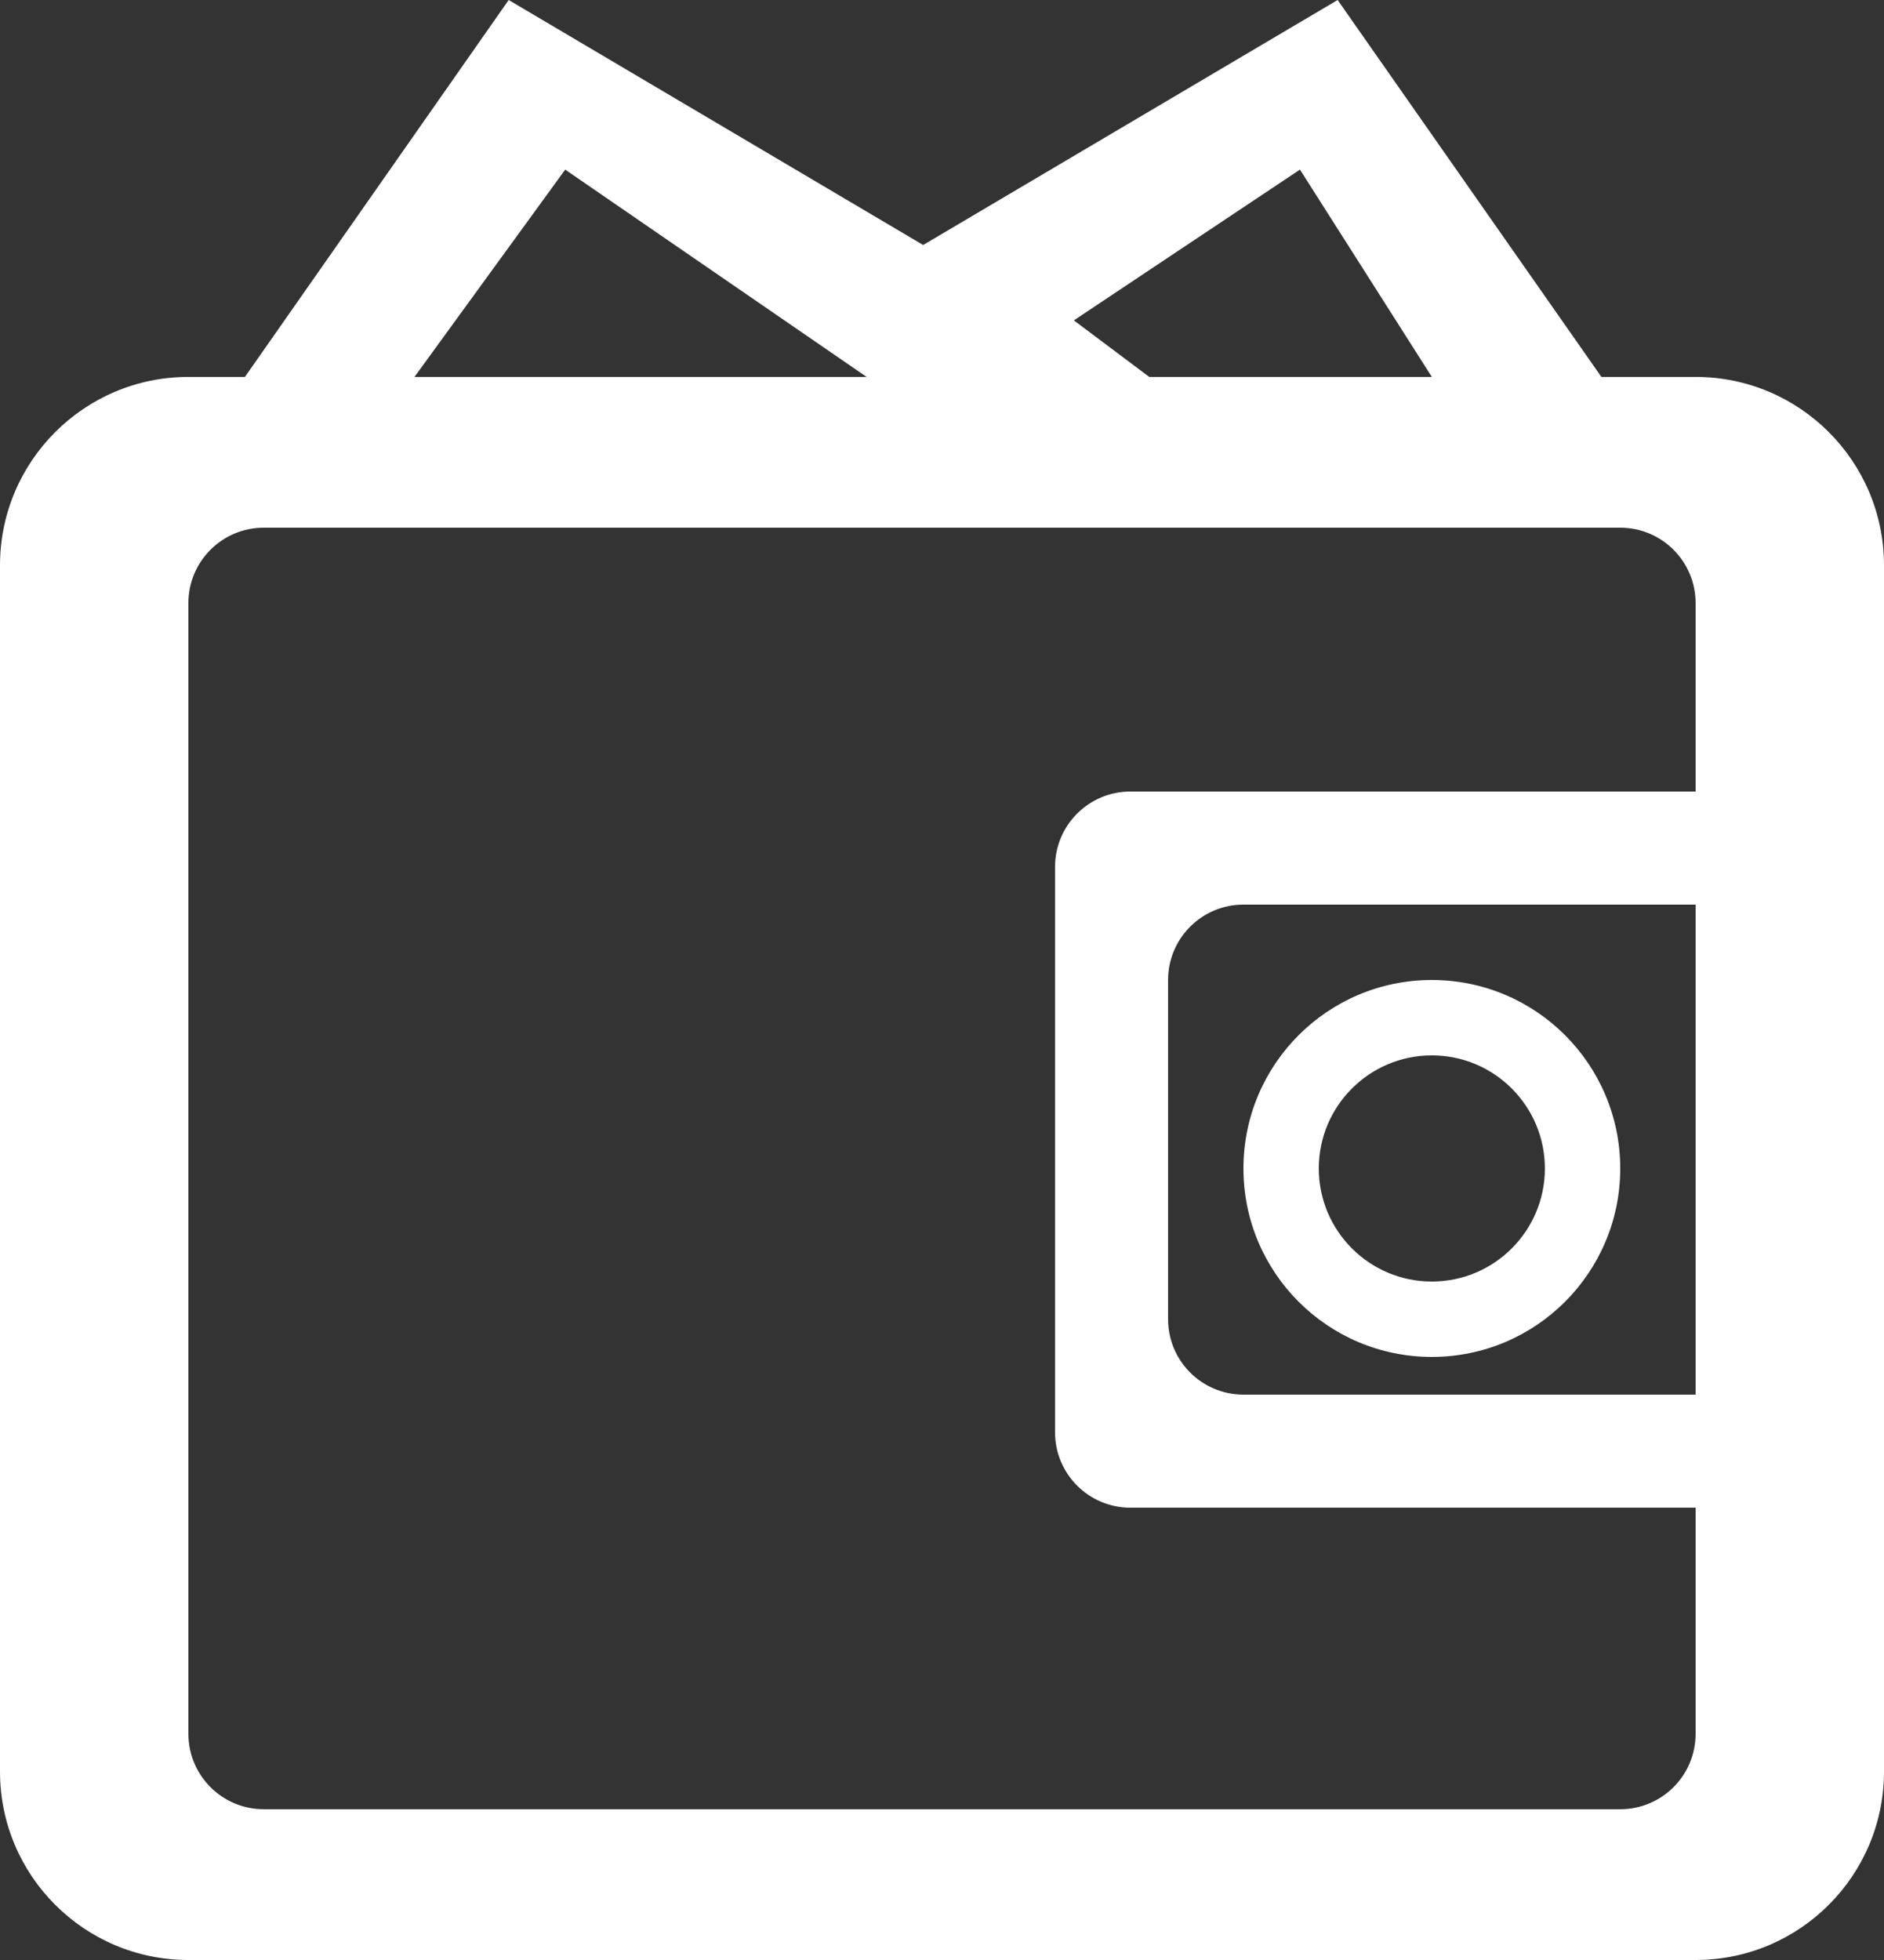 <svg width="75" height="78" viewBox="0 0 75 78" fill="none" xmlns="http://www.w3.org/2000/svg">
<rect x="0" y="0" width="75" height="78" fill="#333333" stroke="none"/>
<path fill-rule="evenodd" clip-rule="evenodd" d="M7.5 15C3.358 15 0 18.358 0 22.5V70.5C0 74.642 3.358 78 7.5 78H67.5C71.642 78 75 74.642 75 70.5V22.5C75 18.358 71.642 15 67.5 15H63.75H57H45.75H34.5H16.5H9.75H7.5ZM10.5 21C8.843 21 7.5 22.343 7.5 24V69C7.5 70.657 8.843 72 10.5 72H64.5C66.157 72 67.5 70.657 67.5 69V24C67.5 22.343 66.157 21 64.5 21H10.5Z" fill="white"/>
<path d="M20.25 0L9.75 15H16.5L22.5 6.75L34.5 15H45.75L42.75 12.75L51.75 6.75L57 15H63.75L53.25 0L36.75 9.75L20.25 0Z" fill="white"/>
<path d="M70.5 33.75C70.5 32.507 69.493 31.5 68.25 31.5H45C43.343 31.5 42 32.843 42 34.5V57C42 58.657 43.343 60 45 60H68.25C69.493 60 70.5 58.993 70.5 57.75C70.5 56.507 69.493 55.5 68.25 55.5H49.5C47.843 55.5 46.5 54.157 46.5 52.5V39C46.5 37.343 47.843 36 49.5 36H68.25C69.493 36 70.5 34.993 70.5 33.75Z" fill="white"/>
<path fill-rule="evenodd" clip-rule="evenodd" d="M57 54C61.142 54 64.5 50.643 64.5 46.5C64.5 42.357 61.142 39 57 39C52.858 39 49.5 42.357 49.5 46.5C49.5 50.643 52.858 54 57 54ZM57 51C59.485 51 61.5 48.984 61.5 46.5C61.5 44.016 59.485 42 57 42C54.515 42 52.5 44.016 52.5 46.5C52.5 48.984 54.515 51 57 51Z" fill="white"/>
</svg>
